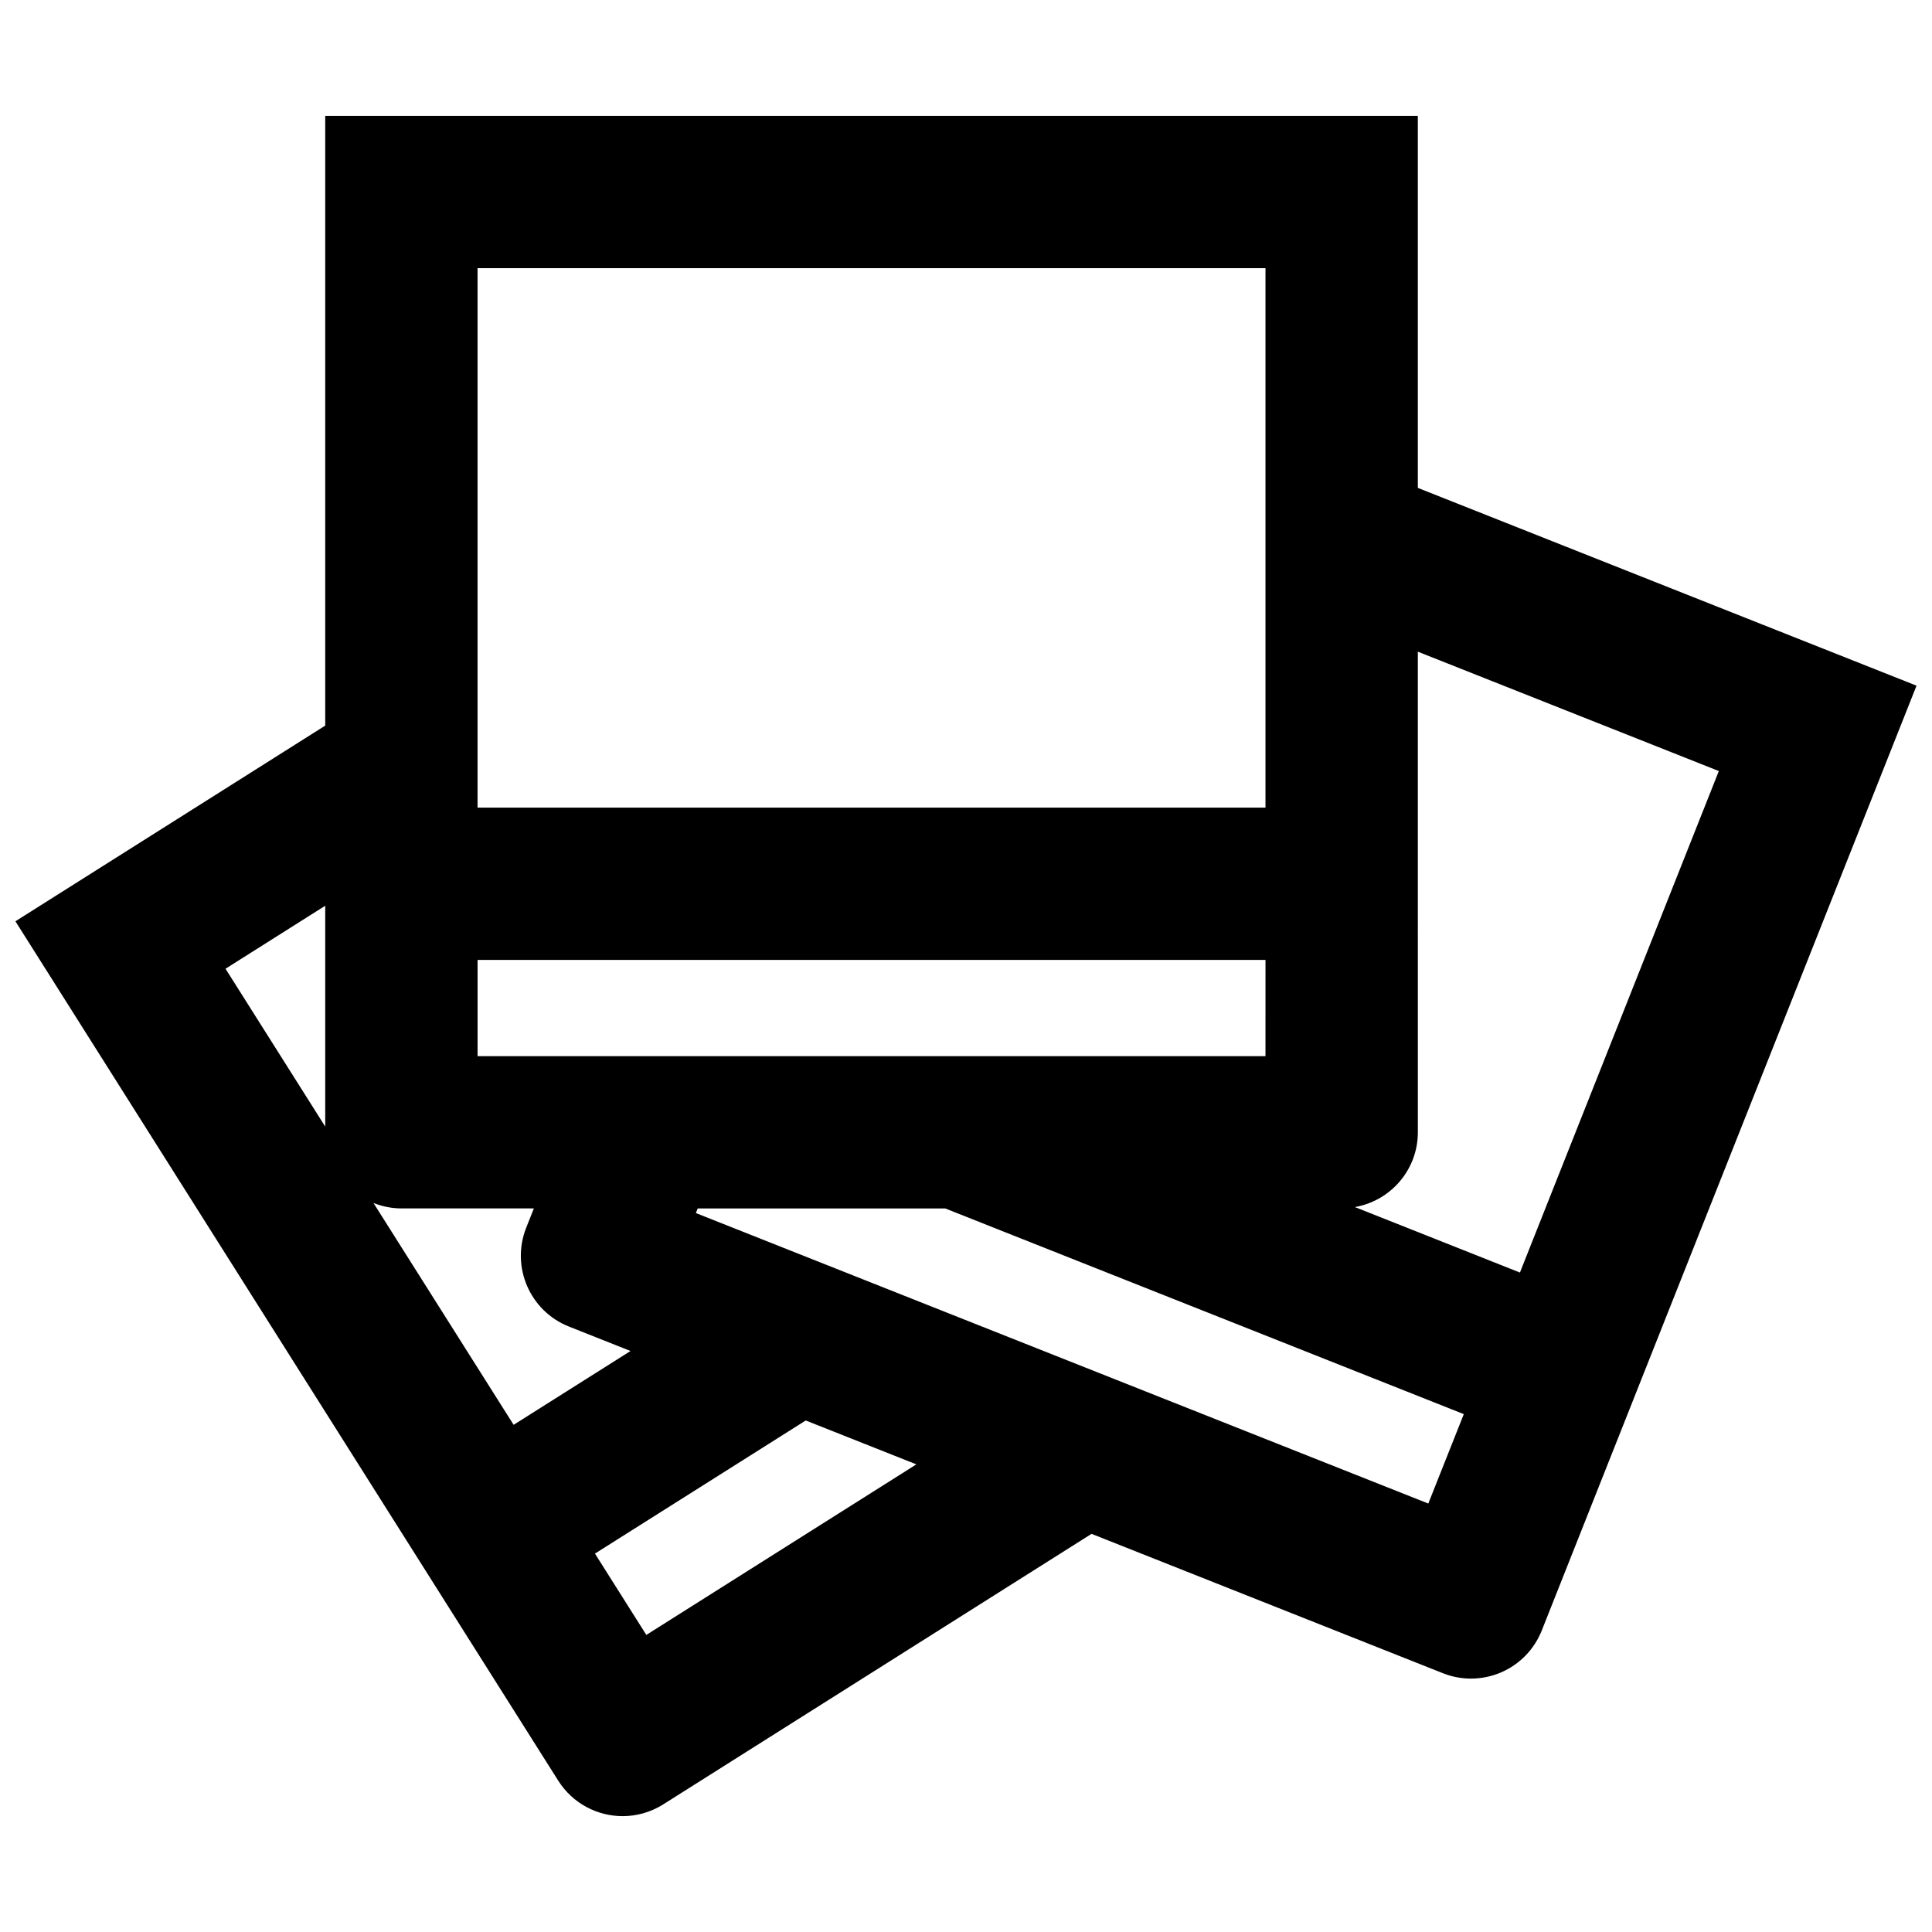 <?xml version="1.0" encoding="UTF-8"?>
<!-- The Best Svg Icon site in the world: iconSvg.co, Visit us! https://iconsvg.co -->
<svg width="800px" height="800px" version="1.1" viewBox="144 144 512 512" xmlns="http://www.w3.org/2000/svg">
 <defs>
  <clipPath id="a">
   <path d="m148.09 174h503.81v452h-503.81z"/>
  </clipPath>
 </defs>
 <g clip-path="url(#a)">
  <path d="m651.9 325.71-132.16-52.414v-98.586h-289.55v161.58l-82.102 51.859 66.855 105.85 76.992 121.89c3.84 6.078 10.387 9.406 17.082 9.406 3.684 0 7.41-1.008 10.754-3.121l113.5-71.688 93.117 36.934c2.391 0.949 4.914 1.422 7.438 1.422 2.727 0 5.449-0.551 8.004-1.656 4.914-2.121 8.781-6.109 10.754-11.086l24.273-61.203c0-0.004 0.008-0.008 0.008-0.012v-0.012l17.883-45.082zm-94.664 129.2-10.441 26.328-43.73-17.352c9.469-1.66 16.68-9.879 16.68-19.824l-0.004-127.36 79.766 31.633zm-242.48-31.023h-0.027-44.168v-25.496h208.81l-0.004 25.496zm-19.984 71.664 16.324 6.477-30.98 19.566-31.051-49.152-6.09-9.641c2.293 0.906 4.785 1.441 7.398 1.441h35.105l-2.023 5.106c-4.109 10.367 0.957 22.094 11.316 26.203zm-24.215-280.48h208.81v142.96h-208.81zm-40.367 168.96v58.531l-26.426-41.836zm85.094 193.24-13.613-21.551 55.855-35.277 29.32 11.629zm207.23-34.816-194.1-76.98 0.488-1.227h65.59l137.43 54.512z"/>
 </g>
</svg>